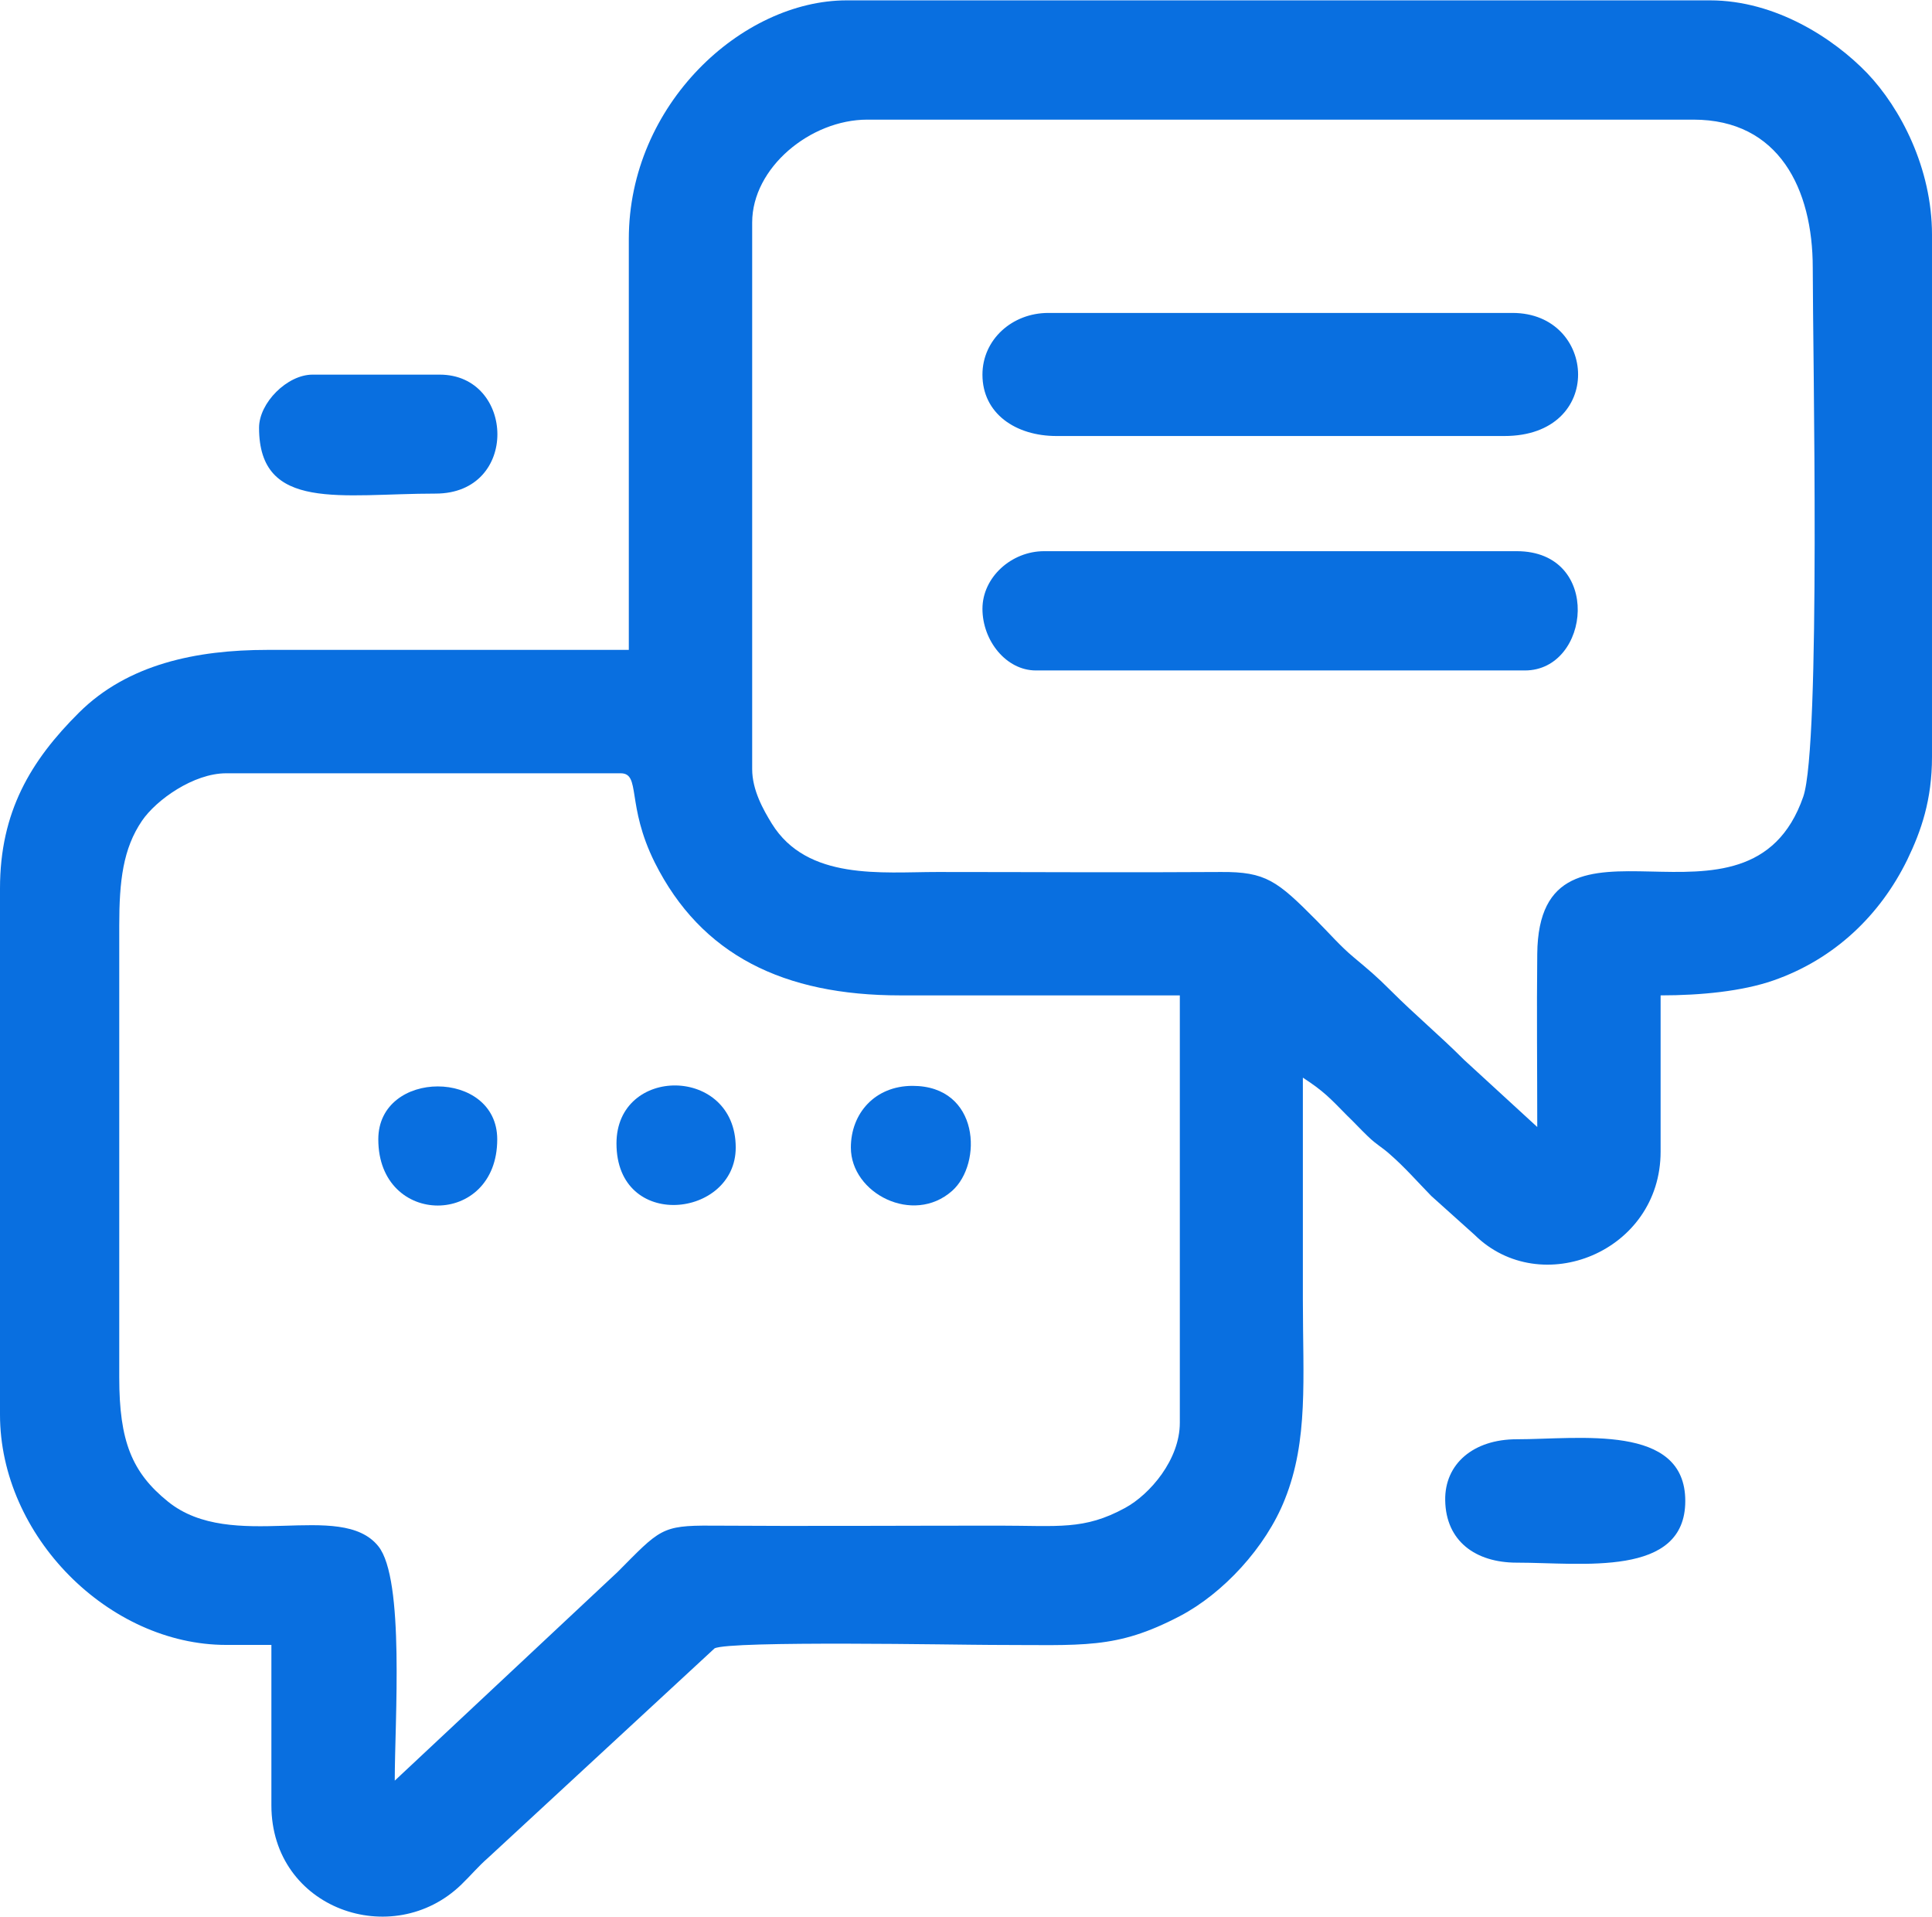 <?xml version="1.0" encoding="UTF-8"?>
<!DOCTYPE svg PUBLIC "-//W3C//DTD SVG 1.1//EN" "http://www.w3.org/Graphics/SVG/1.1/DTD/svg11.dtd">
<!-- Creator: CorelDRAW 2018 (64-Bit) -->
<svg xmlns="http://www.w3.org/2000/svg" xml:space="preserve" width="376px" height="373px" version="1.1" style="shape-rendering:geometricPrecision; text-rendering:geometricPrecision; image-rendering:optimizeQuality; fill-rule:evenodd; clip-rule:evenodd"
viewBox="0 0 61.08 60.57"
 xmlns:xlink="http://www.w3.org/1999/xlink">
 <defs>
  <style type="text/css">
   <![CDATA[
    .fil0 {fill:#096FE0}
   ]]>
  </style>
 </defs>
 <g id="Layer_x0020_1">
  <g id="_2828524738176">
   <path class="fil0" d="M3.77 43.53l0 -14.29c0,-1.41 0.12,-2.43 0.72,-3.31 0.45,-0.66 1.63,-1.5 2.66,-1.5l12.47 0c0.65,0 0.17,0.99 1.08,2.82 1.47,2.93 4.08,4.2 7.76,4.2l8.84 0 0 13.51c0,1.16 -0.94,2.26 -1.73,2.69 -1.3,0.71 -2.11,0.56 -3.99,0.56 -3.03,0 -6.07,0.02 -9.1,0 -1.57,-0.01 -1.62,0.12 -2.95,1.46l-7.05 6.6c0,-1.9 0.32,-6.37 -0.52,-7.41 -1.19,-1.48 -4.62,0.23 -6.65,-1.41 -1.14,-0.92 -1.54,-1.91 -1.54,-3.92zm44.83 -7.92l-2.31 -2.12c-0.8,-0.8 -1.53,-1.4 -2.33,-2.2 -0.46,-0.46 -0.67,-0.63 -1.17,-1.05 -0.41,-0.34 -0.79,-0.78 -1.17,-1.16 -1.24,-1.25 -1.6,-1.54 -3.02,-1.53 -2.99,0.02 -5.98,0 -8.97,0 -1.75,0 -4.11,0.28 -5.23,-1.53 -0.27,-0.44 -0.62,-1.06 -0.62,-1.72l0 -17.28c0,-1.73 1.84,-3.25 3.64,-3.25l26.12 0c2.7,0 3.77,2.19 3.77,4.68 0,2.63 0.26,15.09 -0.3,16.72 -1.73,4.98 -8.36,-0.33 -8.41,4.97 -0.02,1.82 0,3.65 0,5.47zm-28.72 -28.07l0 12.99 -11.43 0c-2.24,0 -4.41,0.45 -5.95,1.98 -1.53,1.52 -2.5,3.14 -2.5,5.56l0 16.63c0,3.84 3.44,7.28 7.15,7.28l1.43 0 0 5.07c0,3.28 3.84,4.61 6.01,2.5 0.31,-0.3 0.52,-0.56 0.84,-0.84l7.16 -6.62c0.47,-0.25 7.81,-0.11 8.73,-0.11 2.96,0 3.95,0.15 5.98,-0.91 1.36,-0.71 2.72,-2.17 3.32,-3.69 0.75,-1.87 0.57,-3.81 0.57,-6.32 0,-2.33 0,-4.67 0,-7.01 0.66,0.43 0.85,0.64 1.4,1.2 0.25,0.24 0.4,0.41 0.65,0.65 0.3,0.29 0.42,0.32 0.71,0.58 0.47,0.41 0.86,0.86 1.3,1.31l1.37 1.23c2.09,2.06 5.88,0.54 5.88,-2.63l0 -4.94c1.28,0 2.58,-0.13 3.56,-0.47 1.93,-0.67 3.38,-2.06 4.24,-3.82 0.44,-0.91 0.78,-1.89 0.78,-3.25l0 -16.5c0,-2.11 -1,-4.01 -2.05,-5.11 -1.05,-1.09 -2.89,-2.3 -4.97,-2.3l-27.29 0c-3.31,0 -6.89,3.29 -6.89,7.54z"/>
   <path class="fil0" d="M31.06 11.83c0,1.23 1.05,1.94 2.34,1.94l14.16 0c3.2,0 2.93,-3.89 0.26,-3.89l-14.68 0c-1.14,0 -2.08,0.84 -2.08,1.95z"/>
   <path class="fil0" d="M31.06 19.23c0,1.01 0.75,1.95 1.69,1.95l15.46 0c2.08,0 2.46,-3.77 -0.26,-3.77l-14.94 0c-1.04,0 -1.95,0.83 -1.95,1.82z"/>
   <path class="fil0" d="M47.95 49.38c2.06,0 5.33,0.48 5.33,-1.95 0,-2.46 -3.35,-1.95 -5.33,-1.95 -1.37,0 -2.28,0.78 -2.26,1.93 0.02,1.29 0.96,1.97 2.26,1.97z"/>
   <path class="fil0" d="M8.19 13.51c0,2.67 2.61,2.08 5.58,2.08 2.66,0 2.51,-3.76 0.13,-3.76l-4.02 0c-0.8,0 -1.69,0.89 -1.69,1.68z"/>
   <path class="fil0" d="M26.9 36.26c0,1.45 1.97,2.46 3.2,1.37 0.97,-0.86 0.88,-3.32 -1.25,-3.32 -1.19,0 -1.95,0.87 -1.95,1.95z"/>
   <path class="fil0" d="M19.49 36.13c0,2.78 3.77,2.36 3.77,0.13 0,-2.59 -3.77,-2.6 -3.77,-0.13z"/>
   <path class="fil0" d="M11.96 36c0,2.79 3.76,2.79 3.76,0 0,-2.23 -3.76,-2.23 -3.76,0z"/>
  </g>
 </g>
</svg>
